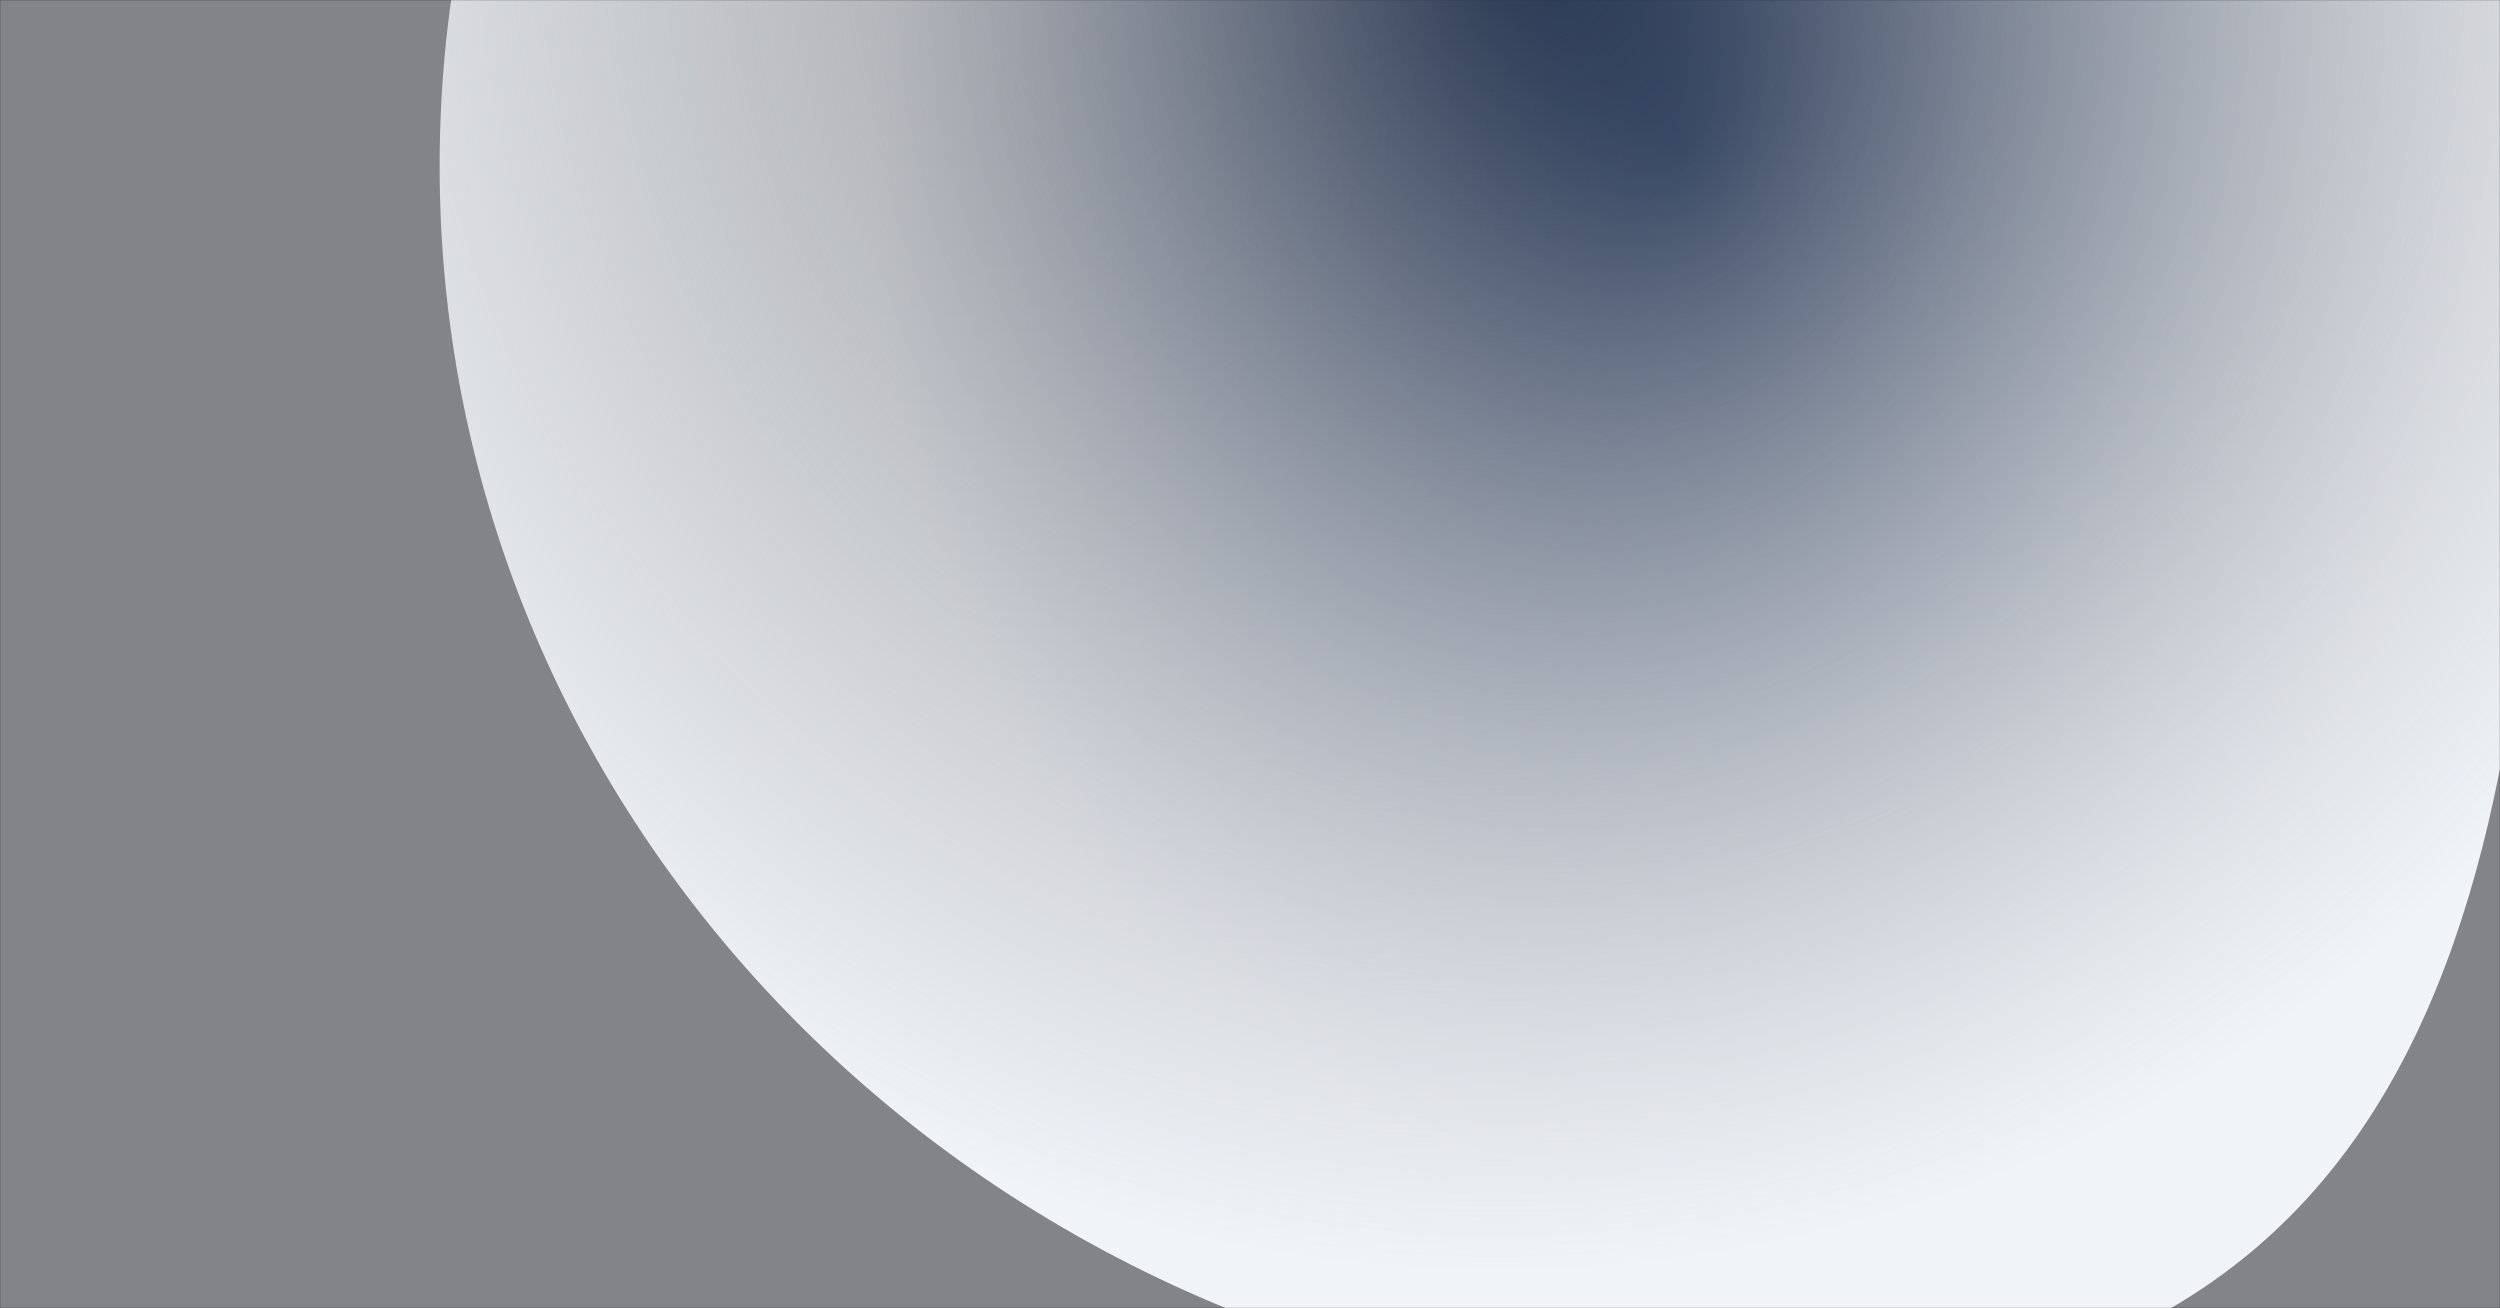 <?xml version="1.0" encoding="UTF-8"?>
<svg width="1422px" height="744px" viewBox="0 0 1422 744" version="1.1" xmlns="http://www.w3.org/2000/svg" xmlns:xlink="http://www.w3.org/1999/xlink">
    <rect x="0" y="0" width="1422" height="744" fill="#333333" stroke="none"/>
    <title>NEW</title>
    <defs>
        <rect id="path-1" x="0" y="0" width="1422" height="744"></rect>
        <rect id="path-3" x="0" y="0" width="1888" height="1210"></rect>
        <linearGradient x1="53.757%" y1="-113.968%" x2="47.361%" y2="124.902%" id="linearGradient-5">
            <stop stop-color="#FFFFFF" offset="0%"></stop>
            <stop stop-color="#EAEAEA" offset="18%"></stop>
            <stop stop-color="#B3B3B3" offset="57%"></stop>
            <stop stop-color="#6E6E6E" offset="100%"></stop>
        </linearGradient>
        <linearGradient x1="-81.186%" y1="179.588%" x2="375.218%" y2="179.588%" id="linearGradient-6">
            <stop stop-color="#FFFFFF" offset="0%"></stop>
            <stop stop-color="#EAEAEA" offset="18%"></stop>
            <stop stop-color="#B3B3B3" offset="57%"></stop>
            <stop stop-color="#6E6E6E" offset="100%"></stop>
        </linearGradient>
        <linearGradient x1="-81.279%" y1="179.363%" x2="371.518%" y2="179.363%" id="linearGradient-7">
            <stop stop-color="#FFFFFF" offset="0%"></stop>
            <stop stop-color="#EAEAEA" offset="18%"></stop>
            <stop stop-color="#B3B3B3" offset="57%"></stop>
            <stop stop-color="#6E6E6E" offset="100%"></stop>
        </linearGradient>
        <linearGradient x1="107.205%" y1="90.915%" x2="295.742%" y2="90.915%" id="linearGradient-8">
            <stop stop-color="#FFFFFF" offset="0%"></stop>
            <stop stop-color="#EAEAEA" offset="18%"></stop>
            <stop stop-color="#B3B3B3" offset="57%"></stop>
            <stop stop-color="#6E6E6E" offset="100%"></stop>
        </linearGradient>
        <linearGradient x1="107.105%" y1="82.6%" x2="293.421%" y2="82.6%" id="linearGradient-9">
            <stop stop-color="#FFFFFF" offset="0%"></stop>
            <stop stop-color="#EAEAEA" offset="18%"></stop>
            <stop stop-color="#B3B3B3" offset="57%"></stop>
            <stop stop-color="#6E6E6E" offset="100%"></stop>
        </linearGradient>
        <linearGradient x1="107.44%" y1="83.629%" x2="294.876%" y2="83.629%" id="linearGradient-10">
            <stop stop-color="#FFFFFF" offset="0%"></stop>
            <stop stop-color="#EAEAEA" offset="18%"></stop>
            <stop stop-color="#B3B3B3" offset="57%"></stop>
            <stop stop-color="#6E6E6E" offset="100%"></stop>
        </linearGradient>
        <linearGradient x1="421.544%" y1="-94.514%" x2="779.955%" y2="-94.514%" id="linearGradient-11">
            <stop stop-color="#FFFFFF" offset="0%"></stop>
            <stop stop-color="#EAEAEA" offset="18%"></stop>
            <stop stop-color="#B3B3B3" offset="57%"></stop>
            <stop stop-color="#6E6E6E" offset="100%"></stop>
        </linearGradient>
        <linearGradient x1="417.681%" y1="-92.089%" x2="771.842%" y2="-92.089%" id="linearGradient-12">
            <stop stop-color="#FFFFFF" offset="0%"></stop>
            <stop stop-color="#EAEAEA" offset="18%"></stop>
            <stop stop-color="#B3B3B3" offset="57%"></stop>
            <stop stop-color="#6E6E6E" offset="100%"></stop>
        </linearGradient>
        <linearGradient x1="419.596%" y1="-93.294%" x2="775.867%" y2="-93.294%" id="linearGradient-13">
            <stop stop-color="#FFFFFF" offset="0%"></stop>
            <stop stop-color="#EAEAEA" offset="18%"></stop>
            <stop stop-color="#B3B3B3" offset="57%"></stop>
            <stop stop-color="#6E6E6E" offset="100%"></stop>
        </linearGradient>
        <linearGradient x1="1407.486%" y1="-2339.167%" x2="2226.159%" y2="-2339.167%" id="linearGradient-14">
            <stop stop-color="#FFFFFF" offset="0%"></stop>
            <stop stop-color="#EAEAEA" offset="18%"></stop>
            <stop stop-color="#B3B3B3" offset="57%"></stop>
            <stop stop-color="#6E6E6E" offset="100%"></stop>
        </linearGradient>
        <linearGradient x1="89.168%" y1="124.158%" x2="444.468%" y2="124.158%" id="linearGradient-15">
            <stop stop-color="#FFFFFF" offset="0%"></stop>
            <stop stop-color="#EAEAEA" offset="18%"></stop>
            <stop stop-color="#B3B3B3" offset="57%"></stop>
            <stop stop-color="#6E6E6E" offset="100%"></stop>
        </linearGradient>
        <linearGradient x1="89.247%" y1="123.851%" x2="440.305%" y2="123.851%" id="linearGradient-16">
            <stop stop-color="#FFFFFF" offset="0%"></stop>
            <stop stop-color="#EAEAEA" offset="18%"></stop>
            <stop stop-color="#B3B3B3" offset="57%"></stop>
            <stop stop-color="#6E6E6E" offset="100%"></stop>
        </linearGradient>
        <linearGradient x1="89.208%" y1="124.005%" x2="442.378%" y2="124.005%" id="linearGradient-17">
            <stop stop-color="#FFFFFF" offset="0%"></stop>
            <stop stop-color="#EAEAEA" offset="18%"></stop>
            <stop stop-color="#B3B3B3" offset="57%"></stop>
            <stop stop-color="#6E6E6E" offset="100%"></stop>
        </linearGradient>
        <linearGradient x1="188.678%" y1="29.179%" x2="377.217%" y2="29.179%" id="linearGradient-18">
            <stop stop-color="#FFFFFF" offset="0%"></stop>
            <stop stop-color="#EAEAEA" offset="18%"></stop>
            <stop stop-color="#B3B3B3" offset="57%"></stop>
            <stop stop-color="#6E6E6E" offset="100%"></stop>
        </linearGradient>
        <linearGradient x1="295.085%" y1="-172.755%" x2="709.985%" y2="-172.755%" id="linearGradient-19">
            <stop stop-color="#FFFFFF" offset="0%"></stop>
            <stop stop-color="#EAEAEA" offset="18%"></stop>
            <stop stop-color="#B3B3B3" offset="57%"></stop>
            <stop stop-color="#6E6E6E" offset="100%"></stop>
        </linearGradient>
        <linearGradient x1="423.608%" y1="61.231%" x2="844.224%" y2="61.231%" id="linearGradient-20">
            <stop stop-color="#FFFFFF" offset="0%"></stop>
            <stop stop-color="#EAEAEA" offset="18%"></stop>
            <stop stop-color="#B3B3B3" offset="57%"></stop>
            <stop stop-color="#6E6E6E" offset="100%"></stop>
        </linearGradient>
        <linearGradient x1="294.278%" y1="-168.82%" x2="706.1%" y2="-168.82%" id="linearGradient-21">
            <stop stop-color="#FFFFFF" offset="0%"></stop>
            <stop stop-color="#EAEAEA" offset="18%"></stop>
            <stop stop-color="#B3B3B3" offset="57%"></stop>
            <stop stop-color="#6E6E6E" offset="100%"></stop>
        </linearGradient>
        <linearGradient x1="420.418%" y1="59.862%" x2="838.554%" y2="59.862%" id="linearGradient-22">
            <stop stop-color="#FFFFFF" offset="0%"></stop>
            <stop stop-color="#EAEAEA" offset="18%"></stop>
            <stop stop-color="#B3B3B3" offset="57%"></stop>
            <stop stop-color="#6E6E6E" offset="100%"></stop>
        </linearGradient>
        <linearGradient x1="-141.052%" y1="370.579%" x2="226.32%" y2="370.579%" id="linearGradient-23">
            <stop stop-color="#FFFFFF" offset="0%"></stop>
            <stop stop-color="#EAEAEA" offset="18%"></stop>
            <stop stop-color="#B3B3B3" offset="57%"></stop>
            <stop stop-color="#6E6E6E" offset="100%"></stop>
        </linearGradient>
        <linearGradient x1="-5104.337%" y1="430.295%" x2="8304.458%" y2="430.295%" id="linearGradient-24">
            <stop stop-color="#FFFFFF" offset="0%"></stop>
            <stop stop-color="#EAEAEA" offset="18%"></stop>
            <stop stop-color="#B3B3B3" offset="57%"></stop>
            <stop stop-color="#6E6E6E" offset="100%"></stop>
        </linearGradient>
        <linearGradient x1="-5144.74%" y1="431.285%" x2="8312.696%" y2="431.285%" id="linearGradient-25">
            <stop stop-color="#FFFFFF" offset="0%"></stop>
            <stop stop-color="#EAEAEA" offset="18%"></stop>
            <stop stop-color="#B3B3B3" offset="57%"></stop>
            <stop stop-color="#6E6E6E" offset="100%"></stop>
        </linearGradient>
        <linearGradient x1="68.967%" y1="180.119%" x2="257.506%" y2="180.119%" id="linearGradient-26">
            <stop stop-color="#FFFFFF" offset="0%"></stop>
            <stop stop-color="#EAEAEA" offset="18%"></stop>
            <stop stop-color="#B3B3B3" offset="57%"></stop>
            <stop stop-color="#6E6E6E" offset="100%"></stop>
        </linearGradient>
        <linearGradient x1="69.326%" y1="249.459%" x2="255.644%" y2="249.459%" id="linearGradient-27">
            <stop stop-color="#FFFFFF" offset="0%"></stop>
            <stop stop-color="#EAEAEA" offset="18%"></stop>
            <stop stop-color="#B3B3B3" offset="57%"></stop>
            <stop stop-color="#6E6E6E" offset="100%"></stop>
        </linearGradient>
        <linearGradient x1="69.433%" y1="251.492%" x2="256.87%" y2="251.492%" id="linearGradient-28">
            <stop stop-color="#FFFFFF" offset="0%"></stop>
            <stop stop-color="#EAEAEA" offset="18%"></stop>
            <stop stop-color="#B3B3B3" offset="57%"></stop>
            <stop stop-color="#6E6E6E" offset="100%"></stop>
        </linearGradient>
        <linearGradient x1="322.222%" y1="5.003%" x2="677.517%" y2="5.003%" id="linearGradient-29">
            <stop stop-color="#FFFFFF" offset="0%"></stop>
            <stop stop-color="#EAEAEA" offset="18%"></stop>
            <stop stop-color="#B3B3B3" offset="57%"></stop>
            <stop stop-color="#6E6E6E" offset="100%"></stop>
        </linearGradient>
        <linearGradient x1="319.523%" y1="6.114%" x2="670.584%" y2="6.114%" id="linearGradient-30">
            <stop stop-color="#FFFFFF" offset="0%"></stop>
            <stop stop-color="#EAEAEA" offset="18%"></stop>
            <stop stop-color="#B3B3B3" offset="57%"></stop>
            <stop stop-color="#6E6E6E" offset="100%"></stop>
        </linearGradient>
        <linearGradient x1="320.865%" y1="5.563%" x2="674.03%" y2="5.563%" id="linearGradient-31">
            <stop stop-color="#FFFFFF" offset="0%"></stop>
            <stop stop-color="#EAEAEA" offset="18%"></stop>
            <stop stop-color="#B3B3B3" offset="57%"></stop>
            <stop stop-color="#6E6E6E" offset="100%"></stop>
        </linearGradient>
        <linearGradient x1="312.351%" y1="-148.373%" x2="500.885%" y2="-148.373%" id="linearGradient-32">
            <stop stop-color="#FFFFFF" offset="0%"></stop>
            <stop stop-color="#EAEAEA" offset="18%"></stop>
            <stop stop-color="#B3B3B3" offset="57%"></stop>
            <stop stop-color="#6E6E6E" offset="100%"></stop>
        </linearGradient>
        <linearGradient x1="309.804%" y1="-365.038%" x2="496.12%" y2="-365.038%" id="linearGradient-33">
            <stop stop-color="#FFFFFF" offset="0%"></stop>
            <stop stop-color="#EAEAEA" offset="18%"></stop>
            <stop stop-color="#B3B3B3" offset="57%"></stop>
            <stop stop-color="#6E6E6E" offset="100%"></stop>
        </linearGradient>
        <linearGradient x1="311.361%" y1="-366.667%" x2="498.802%" y2="-366.667%" id="linearGradient-34">
            <stop stop-color="#FFFFFF" offset="0%"></stop>
            <stop stop-color="#EAEAEA" offset="18%"></stop>
            <stop stop-color="#B3B3B3" offset="57%"></stop>
            <stop stop-color="#6E6E6E" offset="100%"></stop>
        </linearGradient>
        <linearGradient x1="42.508%" y1="163.236%" x2="397.809%" y2="163.236%" id="linearGradient-35">
            <stop stop-color="#FFFFFF" offset="0%"></stop>
            <stop stop-color="#EAEAEA" offset="18%"></stop>
            <stop stop-color="#B3B3B3" offset="57%"></stop>
            <stop stop-color="#6E6E6E" offset="100%"></stop>
        </linearGradient>
        <linearGradient x1="43.143%" y1="162.465%" x2="394.205%" y2="162.465%" id="linearGradient-36">
            <stop stop-color="#FFFFFF" offset="0%"></stop>
            <stop stop-color="#EAEAEA" offset="18%"></stop>
            <stop stop-color="#B3B3B3" offset="57%"></stop>
            <stop stop-color="#6E6E6E" offset="100%"></stop>
        </linearGradient>
        <linearGradient x1="42.828%" y1="162.848%" x2="395.997%" y2="162.848%" id="linearGradient-37">
            <stop stop-color="#FFFFFF" offset="0%"></stop>
            <stop stop-color="#EAEAEA" offset="18%"></stop>
            <stop stop-color="#B3B3B3" offset="57%"></stop>
            <stop stop-color="#6E6E6E" offset="100%"></stop>
        </linearGradient>
        <linearGradient x1="163.915%" y1="85.53%" x2="352.453%" y2="85.53%" id="linearGradient-38">
            <stop stop-color="#FFFFFF" offset="0%"></stop>
            <stop stop-color="#EAEAEA" offset="18%"></stop>
            <stop stop-color="#B3B3B3" offset="57%"></stop>
            <stop stop-color="#6E6E6E" offset="100%"></stop>
        </linearGradient>
        <linearGradient x1="163.139%" y1="72.531%" x2="349.453%" y2="72.531%" id="linearGradient-39">
            <stop stop-color="#FFFFFF" offset="0%"></stop>
            <stop stop-color="#EAEAEA" offset="18%"></stop>
            <stop stop-color="#B3B3B3" offset="57%"></stop>
            <stop stop-color="#6E6E6E" offset="100%"></stop>
        </linearGradient>
        <linearGradient x1="163.81%" y1="73.495%" x2="351.248%" y2="73.495%" id="linearGradient-40">
            <stop stop-color="#FFFFFF" offset="0%"></stop>
            <stop stop-color="#EAEAEA" offset="18%"></stop>
            <stop stop-color="#B3B3B3" offset="57%"></stop>
            <stop stop-color="#6E6E6E" offset="100%"></stop>
        </linearGradient>
        <linearGradient x1="-117.806%" y1="205.424%" x2="241.703%" y2="205.424%" id="linearGradient-41">
            <stop stop-color="#FFFFFF" offset="0%"></stop>
            <stop stop-color="#EAEAEA" offset="18%"></stop>
            <stop stop-color="#B3B3B3" offset="57%"></stop>
            <stop stop-color="#6E6E6E" offset="100%"></stop>
        </linearGradient>
        <linearGradient x1="-262.746%" y1="226.321%" x2="547.152%" y2="226.321%" id="linearGradient-42">
            <stop stop-color="#FFFFFF" offset="0%"></stop>
            <stop stop-color="#EAEAEA" offset="18%"></stop>
            <stop stop-color="#B3B3B3" offset="57%"></stop>
            <stop stop-color="#6E6E6E" offset="100%"></stop>
        </linearGradient>
        <linearGradient x1="-260.382%" y1="226.173%" x2="538.224%" y2="226.173%" id="linearGradient-43">
            <stop stop-color="#FFFFFF" offset="0%"></stop>
            <stop stop-color="#EAEAEA" offset="18%"></stop>
            <stop stop-color="#B3B3B3" offset="57%"></stop>
            <stop stop-color="#6E6E6E" offset="100%"></stop>
        </linearGradient>
        <linearGradient x1="79.574%" y1="118.442%" x2="268.111%" y2="118.442%" id="linearGradient-44">
            <stop stop-color="#FFFFFF" offset="0%"></stop>
            <stop stop-color="#EAEAEA" offset="18%"></stop>
            <stop stop-color="#B3B3B3" offset="57%"></stop>
            <stop stop-color="#6E6E6E" offset="100%"></stop>
        </linearGradient>
        <linearGradient x1="79.805%" y1="134.097%" x2="266.124%" y2="134.097%" id="linearGradient-45">
            <stop stop-color="#FFFFFF" offset="0%"></stop>
            <stop stop-color="#EAEAEA" offset="18%"></stop>
            <stop stop-color="#B3B3B3" offset="57%"></stop>
            <stop stop-color="#6E6E6E" offset="100%"></stop>
        </linearGradient>
        <linearGradient x1="79.975%" y1="135.438%" x2="267.413%" y2="135.438%" id="linearGradient-46">
            <stop stop-color="#FFFFFF" offset="0%"></stop>
            <stop stop-color="#EAEAEA" offset="18%"></stop>
            <stop stop-color="#B3B3B3" offset="57%"></stop>
            <stop stop-color="#6E6E6E" offset="100%"></stop>
        </linearGradient>
        <linearGradient x1="55.449%" y1="136.217%" x2="410.745%" y2="136.217%" id="linearGradient-47">
            <stop stop-color="#FFFFFF" offset="0%"></stop>
            <stop stop-color="#EAEAEA" offset="18%"></stop>
            <stop stop-color="#B3B3B3" offset="57%"></stop>
            <stop stop-color="#6E6E6E" offset="100%"></stop>
        </linearGradient>
        <linearGradient x1="55.93%" y1="135.768%" x2="406.995%" y2="135.768%" id="linearGradient-48">
            <stop stop-color="#FFFFFF" offset="0%"></stop>
            <stop stop-color="#EAEAEA" offset="18%"></stop>
            <stop stop-color="#B3B3B3" offset="57%"></stop>
            <stop stop-color="#6E6E6E" offset="100%"></stop>
        </linearGradient>
        <linearGradient x1="55.691%" y1="135.993%" x2="408.859%" y2="135.993%" id="linearGradient-49">
            <stop stop-color="#FFFFFF" offset="0%"></stop>
            <stop stop-color="#EAEAEA" offset="18%"></stop>
            <stop stop-color="#B3B3B3" offset="57%"></stop>
            <stop stop-color="#6E6E6E" offset="100%"></stop>
        </linearGradient>
        <linearGradient x1="170.784%" y1="45.591%" x2="359.322%" y2="45.591%" id="linearGradient-50">
            <stop stop-color="#FFFFFF" offset="0%"></stop>
            <stop stop-color="#EAEAEA" offset="18%"></stop>
            <stop stop-color="#B3B3B3" offset="57%"></stop>
            <stop stop-color="#6E6E6E" offset="100%"></stop>
        </linearGradient>
        <linearGradient x1="169.925%" y1="-2.179%" x2="356.241%" y2="-2.179%" id="linearGradient-51">
            <stop stop-color="#FFFFFF" offset="0%"></stop>
            <stop stop-color="#EAEAEA" offset="18%"></stop>
            <stop stop-color="#B3B3B3" offset="57%"></stop>
            <stop stop-color="#6E6E6E" offset="100%"></stop>
        </linearGradient>
        <linearGradient x1="170.639%" y1="-1.667%" x2="358.077%" y2="-1.667%" id="linearGradient-52">
            <stop stop-color="#FFFFFF" offset="0%"></stop>
            <stop stop-color="#EAEAEA" offset="18%"></stop>
            <stop stop-color="#B3B3B3" offset="57%"></stop>
            <stop stop-color="#6E6E6E" offset="100%"></stop>
        </linearGradient>
        <radialGradient cx="70.307%" cy="22.261%" fx="70.307%" fy="22.261%" r="40.031%" gradientTransform="translate(0.703,0.223),scale(0.549,1),rotate(-180),scale(1,0.984),translate(-0.703,-0.223)" id="radialGradient-53">
            <stop stop-color="#416FA7" offset="0%"></stop>
            <stop stop-color="#7E838C" offset="100%"></stop>
        </radialGradient>
        <radialGradient cx="60.646%" cy="7.831%" fx="60.646%" fy="7.831%" r="36.952%" gradientTransform="translate(0.606,0.078),scale(0.483,1),rotate(180),scale(1,1.323),translate(-0.606,-0.078)" id="radialGradient-54">
            <stop stop-color="#071A3C" offset="0%"></stop>
            <stop stop-color="#828489" offset="100%"></stop>
        </radialGradient>
        <rect id="path-55" x="0" y="0" width="1888" height="1210"></rect>
        <radialGradient cx="50%" cy="39.978%" fx="50%" fy="39.978%" r="64.525%" gradientTransform="translate(0.5,0.4),scale(1,0.847),rotate(93.201),translate(-0.5,-0.4)" id="radialGradient-57">
            <stop stop-color="#F1F4F9" stop-opacity="0" offset="0%"></stop>
            <stop stop-color="#F0F3F8" offset="100%"></stop>
        </radialGradient>
    </defs>
    <g id="Page-1" stroke="none" stroke-width="1" fill="none" fill-rule="evenodd">
        <g id="NEW">
            <mask id="mask-2" fill="white">
                <use xlink:href="#path-1"></use>
            </mask>
            <g id="Rectangle"></g>
            <rect id="Rectangle" stroke="#979797" mask="url(#mask-2)" x="-7" y="-10" width="1887" height="1210"></rect>
            <g id="Group-10-Clipped" mask="url(#mask-2)">
                <g transform="translate(-7, -10)">
                    <mask id="mask-4" fill="white">
                        <use xlink:href="#path-3"></use>
                    </mask>
                    <g id="path-1" stroke="none" fill="none"></g>
                    <g id="Group-10" stroke="none" stroke-width="1" fill="none" fill-rule="evenodd" mask="url(#mask-4)">
                        <g transform="translate(-990.958, -20.109)" id="Group">
                            <g transform="translate(1755.356, 628.188) scale(-1, 1) translate(-1755.356, -628.188) ">
                                <rect id="Rectangle" fill="#F1F3F7" fill-rule="nonzero" x="0" y="14.916" width="3510.712" height="1241.46"></rect>
                                <g id="Group-9" transform="translate(1661.503, 374.363) rotate(-2) translate(-1661.503, -374.363) translate(1227.836, 14.916)" fill-rule="nonzero">
                                    <g id="Group" opacity="0.5" transform="translate(-0, -0)">
                                        <g opacity="0.36" transform="translate(296.111, 0)">
                                            <polygon id="Path" fill="#A7A9AC" style="mix-blend-mode: multiply;" points="170.636 3.53019404e-12 164.271 165.204 163.52 165.601 2.067 250.683 1.922 255.881 5.04 257.798 170.908 170.387 324.305 266.989 328.352 264.801 333.503 76.38 209.157 3.53019404e-12"></polygon>
                                            <polygon id="Path" fill="#58595B" style="mix-blend-mode: multiply;" points="131.681 -1.72517029e-13 7.073 67.46 2.159 247.295 161.385 163.384 167.683 -1.72517029e-13"></polygon>
                                            <polygon id="Path" fill="url(#linearGradient-5)" opacity="0.4" style="mix-blend-mode: overlay;" points="131.681 -1.72517029e-13 7.073 67.46 2.159 247.295 161.385 163.384 167.683 -1.72517029e-13"></polygon>
                                            <polygon id="Path" fill="url(#linearGradient-6)" opacity="0.4" style="mix-blend-mode: overlay;" points="127.701 -8.223289e-13 5.688 66.051 5.209 66.313 0.237 248.311 1.196 247.803 6.138 66.884 129.691 -8.223289e-13"></polygon>
                                            <polygon id="Path" fill="url(#linearGradient-7)" opacity="0.4" style="mix-blend-mode: overlay;" points="129.691 8.38563789e-13 6.138 66.884 1.196 247.803 2.159 247.295 7.073 67.46 131.681 8.38563789e-13"></polygon>
                                            <polygon id="Path" fill="#BCBEC0" style="mix-blend-mode: multiply;" points="321.323 268.605 170.777 173.795 7.963 259.593 162.566 354.554"></polygon>
                                            <polygon id="Path" fill="url(#linearGradient-8)" opacity="0.4" style="mix-blend-mode: overlay;" points="323.1 268.615 172.554 173.804 9.74 259.603 164.338 354.564"></polygon>
                                            <polygon id="Path" fill="url(#linearGradient-9)" opacity="0.4" style="mix-blend-mode: overlay;" points="6.99 260.106 6.017 260.619 162.504 356.742 323.168 269.762 322.248 269.186 162.533 355.648"></polygon>
                                            <polygon id="Path" fill="url(#linearGradient-10)" opacity="0.4" style="mix-blend-mode: overlay;" points="162.566 354.554 7.963 259.593 6.99 260.106 162.533 355.648 322.248 269.186 321.323 268.605"></polygon>
                                            <path d="M209.157,-7.55380481e-13 L333.503,76.38 L328.352,264.801 L324.305,266.994 L170.908,170.368 L5.04,257.798 L1.922,255.862 L2.067,250.664 L163.52,165.601 L164.271,165.209 L170.636,-7.55380481e-13 L167.683,-7.55380481e-13 L161.39,163.384 L2.169,247.295 L7.082,67.46 L131.681,-7.55380481e-13 L127.701,-7.55380481e-13 L5.708,66.051 L5.223,66.313 L0.232,248.292 L0.189,249.986 L0.14,251.68 L1.43176628e-12,256.907 L3.093,258.804 L4.546,259.705 L5.998,260.6 L162.484,356.723 L323.148,269.743 L324.639,268.939 L326.125,268.131 L329.717,266.195 L330.202,265.939 L335.41,75.325 L212.782,-7.55380481e-13 L209.157,-7.55380481e-13 Z M162.562,354.554 L7.978,259.593 L170.787,173.795 L321.342,268.605 L162.562,354.554 Z" id="Shape" fill="#FFFFFF"></path>
                                        </g>
                                        <g id="Path" opacity="0.14" transform="translate(316.143, 555.429)">
                                            <polygon fill="#A7A9AC" style="mix-blend-mode: multiply;" points="92.13 163.466 126.293 145.461 154.889 163.466 245.251 163.466 247.662 75.286 127.755 1.636 126.714 2.197 121.345 141.589 120.779 141.885 79.833 163.466"></polygon>
                                            <polygon fill="#58595B" style="mix-blend-mode: multiply;" points="75.104 163.466 119.191 140.229 124.463 3.417 4.004 68.631 1.414 163.466"></polygon>
                                            <polygon fill="url(#linearGradient-11)" opacity="0.4" style="mix-blend-mode: overlay;" points="75.104 163.466 119.191 140.229 124.463 3.417 4.004 68.631 1.414 163.466"></polygon>
                                            <polygon fill="url(#linearGradient-12)" opacity="0.4" style="mix-blend-mode: overlay;" points="0.702 163.466 3.306 68.2 124.492 2.594 124.526 1.771 2.972 67.581 2.614 67.775 6.10178737e-12 163.466"></polygon>
                                            <polygon fill="url(#linearGradient-13)" opacity="0.4" style="mix-blend-mode: overlay;" points="1.414 163.466 4.004 68.631 124.463 3.417 124.492 2.594 3.306 68.2 0.702 163.466"></polygon>
                                            <polygon fill="#BCBEC0" style="mix-blend-mode: multiply;" points="150.75 163.466 126.196 148.002 96.854 163.466"></polygon>
                                            <polygon fill="url(#linearGradient-14)" opacity="0.4" style="mix-blend-mode: overlay;" points="152.066 163.466 127.522 148.007 98.195 163.466"></polygon>
                                            <polygon fill="#FFFFFF" points="1.414 163.466 4.004 68.631 124.463 3.417 119.191 140.229 75.104 163.466 79.833 163.466 120.779 141.885 121.345 141.589 126.714 2.197 127.755 1.636 247.662 75.286 245.251 163.466 246.67 163.466 249.1 74.507 127.803 -2.68196381e-13 126.777 0.552 125.649 1.166 124.526 1.771 2.972 67.581 2.614 67.775 3.33179927e-12 163.466"></polygon>
                                            <polygon fill="#FFFFFF" points="92.13 163.466 96.854 163.466 126.196 148.002 150.75 163.466 154.889 163.466 126.293 145.461"></polygon>
                                        </g>
                                        <g opacity="0.14" transform="translate(-0, 147.136)">
                                            <polygon id="Path" fill="#A7A9AC" style="mix-blend-mode: multiply;" points="500.799 450.081 507.049 446.693 514.998 155.732 266.939 3.359 264.78 4.525 253.67 292.902 252.508 293.507 3.19 424.899 2.968 432.923 7.784 435.881 263.913 300.903"></polygon>
                                            <polygon id="Path" fill="#58595B" style="mix-blend-mode: multiply;" points="260.123 7.047 10.921 141.957 3.331 419.667 249.216 290.09"></polygon>
                                            <polygon id="Path" fill="url(#linearGradient-15)" opacity="0.4" style="mix-blend-mode: overlay;" points="260.123 7.047 10.921 141.957 3.331 419.667 249.216 290.09"></polygon>
                                            <polygon id="Path" fill="url(#linearGradient-16)" opacity="0.4" style="mix-blend-mode: overlay;" points="260.186 5.348 260.254 3.649 8.782 139.789 8.041 140.186 0.358 421.235 1.844 420.451 9.479 141.071"></polygon>
                                            <polygon id="Path" fill="url(#linearGradient-17)" opacity="0.4" style="mix-blend-mode: overlay;" points="260.123 7.047 260.186 5.348 9.479 141.071 1.844 420.451 3.331 419.667 10.921 141.957"></polygon>
                                            <polygon id="Path" fill="#BCBEC0" style="mix-blend-mode: multiply;" points="276.04 571.759 496.195 452.574 263.715 306.164 12.301 438.659 228.99 571.759"></polygon>
                                            <polygon id="Path" fill="url(#linearGradient-18)" opacity="0.4" style="mix-blend-mode: overlay;" points="278.814 571.759 498.935 452.588 266.455 306.183 15.041 438.673 231.706 571.759"></polygon>
                                            <polygon id="Path" fill="url(#linearGradient-19)" opacity="0.4" style="mix-blend-mode: overlay;" points="282.188 571.759 499.037 454.365 497.614 453.464 279.109 571.759"></polygon>
                                            <polygon id="Path" fill="url(#linearGradient-20)" opacity="0.4" style="mix-blend-mode: overlay;" points="226.197 571.759 10.795 439.453 9.29 440.242 223.399 571.759"></polygon>
                                            <polygon id="Path" fill="url(#linearGradient-21)" opacity="0.4" style="mix-blend-mode: overlay;" points="279.109 571.759 497.614 453.464 496.195 452.574 276.04 571.759"></polygon>
                                            <polygon id="Path" fill="url(#linearGradient-22)" opacity="0.4" style="mix-blend-mode: overlay;" points="228.99 571.759 12.301 438.659 10.795 439.453 226.197 571.759"></polygon>
                                            <path d="M7.024,438.857 L9.285,440.242 L223.399,571.759 L228.99,571.759 L12.301,438.659 L263.715,306.164 L496.195,452.574 L276.04,571.759 L282.188,571.759 L499.037,454.36 L501.341,453.116 L503.641,451.872 L509.184,448.871 L509.929,448.47 L517.975,154.12 L267.031,5.82398677e-13 L264.915,1.142 L262.582,2.405 L260.254,3.669 L8.786,139.789 L8.046,140.186 L0.363,421.235 L0.29,423.848 L0.218,426.467 L8.06526048e-13,434.535 L4.778,437.468 L7.024,438.857 Z M10.897,141.957 L260.123,7.047 L249.216,290.09 L3.331,419.667 L10.897,141.957 Z M3.152,424.899 L252.464,293.507 L253.626,292.902 L264.761,4.525 L266.915,3.359 L514.974,155.732 L507.025,446.693 L500.775,450.081 L263.909,300.903 L7.784,435.881 L2.943,432.923 L3.152,424.899 Z" id="Shape" fill="#FFFFFF"></path>
                                        </g>
                                        <polygon id="Path" fill="#939598" points="595.388 718.895 602.64 466.266 602.267 466.257 595.015 718.895"></polygon>
                                        <circle id="Oval" fill="#939598" transform="translate(602.453, 466.26) rotate(-45) translate(-602.453, -466.26) " cx="602.453" cy="466.26" r="6.932"></circle>
                                        <path d="M599.159,581.042 C597.766,581.001 596.485,581.804 595.914,583.076 C595.343,584.348 595.595,585.838 596.553,586.852 C597.51,587.866 598.983,588.203 600.286,587.707 C601.589,587.211 602.465,585.978 602.504,584.585 C602.559,582.683 601.061,581.097 599.159,581.042 Z" id="Path" fill="#939598"></path>
                                        <ellipse id="Oval" fill="#939598" transform="translate(596.396, 677.239) rotate(-43.36) translate(-596.396, -677.239) " cx="596.396" cy="677.239" rx="2.299" ry="2.299"></ellipse>
                                        <polygon id="Rectangle" fill="#D1D3D4" transform="translate(155.78, 234.296) rotate(-88.36) translate(-155.78, -234.296) " points="-15.06 234.053 326.62 234.055 326.62 234.539 -15.06 234.537"></polygon>
                                        <circle id="Oval" fill="#D1D3D4" transform="translate(150.843, 405.085) rotate(-45) translate(-150.843, -405.085) " cx="150.843" cy="405.085" r="6.932"></circle>
                                        <ellipse id="Oval" fill="#D1D3D4" transform="translate(160.647, 63.566) rotate(-11.71) translate(-160.647, -63.566) " cx="160.647" cy="63.566" rx="6.932" ry="6.931"></ellipse>
                                        <path d="M157.353,178.325 C155.959,178.284 154.678,179.087 154.108,180.359 C153.537,181.631 153.789,183.121 154.746,184.135 C155.703,185.149 157.177,185.486 158.48,184.99 C159.783,184.493 160.658,183.261 160.698,181.868 C160.725,180.954 160.388,180.067 159.76,179.403 C159.133,178.738 158.267,178.35 157.353,178.325 Z" id="Path" fill="#D1D3D4"></path>
                                        <path d="M154.651,272.298 C153.383,272.264 152.326,273.264 152.291,274.532 C152.256,275.801 153.255,276.858 154.523,276.895 C155.792,276.931 156.85,275.933 156.888,274.665 C156.907,274.054 156.682,273.461 156.262,273.016 C155.843,272.572 155.263,272.314 154.651,272.298 Z" id="Path" fill="#D1D3D4"></path>
                                        <polygon id="Path" fill="#D1D3D4" points="470.122 718.895 479.765 383.154 479.392 383.139 469.749 718.895"></polygon>
                                        <path d="M473.564,718.895 C471.262,717.374 468.275,717.374 465.973,718.895 L473.564,718.895 Z" id="Path" fill="#D1D3D4"></path>
                                        <ellipse id="Oval" fill="#D1D3D4" transform="translate(479.578, 383.151) rotate(-76.97) translate(-479.578, -383.151) " cx="479.578" cy="383.151" rx="6.931" ry="6.932"></ellipse>
                                        <path d="M476.284,497.925 C474.382,497.869 472.795,499.366 472.739,501.268 C472.683,503.17 474.18,504.757 476.082,504.814 C477.984,504.87 479.573,503.374 479.629,501.472 C479.684,499.57 478.187,497.983 476.284,497.925 Z" id="Path" fill="#D1D3D4"></path>
                                        <ellipse id="Oval" fill="#D1D3D4" cx="473.52" cy="594.202" rx="2.299" ry="2.299"></ellipse>
                                        <polygon id="Rectangle" fill="#BCBEC0" transform="translate(316.783, 409.967) rotate(-88.36) translate(-316.783, -409.967) " points="145.943 409.724 487.623 409.726 487.623 410.21 145.943 410.208"></polygon>
                                        <ellipse id="Oval" fill="#BCBEC0" transform="translate(311.864, 580.779) rotate(-83.79) translate(-311.864, -580.779) " cx="311.864" cy="580.779" rx="6.931" ry="6.932"></ellipse>
                                        <ellipse id="Oval" fill="#BCBEC0" transform="translate(321.449, 240.946) rotate(-74.291) translate(-321.449, -240.946) " cx="321.449" cy="240.946" rx="6.912" ry="6.913"></ellipse>
                                        <ellipse id="Oval" fill="#BCBEC0" transform="translate(318.266, 357.443) rotate(-81.9) translate(-318.266, -357.443) " cx="318.266" cy="357.443" rx="3.446" ry="3.447"></ellipse>
                                        <ellipse id="Oval" fill="#BCBEC0" cx="315.601" cy="450.28" rx="2.299" ry="2.299"></ellipse>
                                        <polygon id="Rectangle" fill="#939598" transform="translate(708.552, 450.114) rotate(-88.36) translate(-708.552, -450.114) " points="537.712 449.871 879.392 449.873 879.392 450.357 537.712 450.355"></polygon>
                                        <ellipse id="Oval" fill="#939598" transform="translate(703.613, 620.878) rotate(-79.52) translate(-703.613, -620.878) " cx="703.613" cy="620.878" rx="6.931" ry="6.932"></ellipse>
                                        <ellipse id="Oval" fill="#939598" transform="translate(713.435, 279.324) rotate(-43.36) translate(-713.435, -279.324) " cx="713.435" cy="279.324" rx="6.932" ry="6.932"></ellipse>
                                        <path d="M710.164,394.16 C708.261,394.107 706.676,395.606 706.623,397.508 C706.57,399.41 708.069,400.996 709.971,401.049 C711.874,401.103 713.46,399.605 713.514,397.703 C713.54,396.789 713.202,395.902 712.573,395.237 C711.945,394.573 711.078,394.185 710.164,394.16 L710.164,394.16 Z" id="Path" fill="#939598"></path>
                                        <ellipse id="Oval" fill="#939598" cx="707.4" cy="490.432" rx="2.299" ry="2.299"></ellipse>
                                        <polygon id="Rectangle" fill="#BCBEC0" transform="translate(707.999, 520.479) rotate(-28.16) translate(-707.999, -520.479) " points="537.131 520.222 878.867 520.252 878.867 520.736 537.131 520.706"></polygon>
                                        <ellipse id="Oval" fill="#BCBEC0" transform="translate(557.385, 601.032) rotate(-86.59) translate(-557.385, -601.032) " cx="557.385" cy="601.032" rx="6.931" ry="6.932"></ellipse>
                                        <ellipse id="Oval" fill="#BCBEC0" transform="translate(858.693, 439.77) rotate(-73.16) translate(-858.693, -439.77) " cx="858.693" cy="439.77" rx="6.931" ry="6.932"></ellipse>
                                        <path d="M757.374,493.907 C756.475,492.23 754.387,491.598 752.709,492.496 C751.031,493.394 750.398,495.482 751.296,497.16 C752.193,498.838 754.282,499.47 755.96,498.573 C756.767,498.142 757.369,497.408 757.634,496.533 C757.899,495.658 757.805,494.714 757.374,493.907 Z" id="Path" fill="#BCBEC0"></path>
                                        <path d="M674.471,538.281 C674.032,537.461 673.141,536.987 672.216,537.079 C671.29,537.172 670.512,537.813 670.243,538.703 C669.974,539.593 670.269,540.558 670.989,541.146 C671.709,541.735 672.712,541.832 673.532,541.393 C674.651,540.792 675.071,539.399 674.471,538.281 Z" id="Path" fill="#BCBEC0"></path>
                                        <polygon id="Path" fill="#BCBEC0" points="395.25 718.895 404.966 380.564 404.594 380.555 394.878 718.895"></polygon>
                                        <path d="M401.113,718.895 C399.923,716.605 397.556,715.168 394.974,715.168 C392.393,715.168 390.026,716.605 388.836,718.895 L401.113,718.895 Z" id="Path" fill="#BCBEC0"></path>
                                        <ellipse id="Oval" fill="#BCBEC0" transform="translate(404.785, 380.567) rotate(-83.68) translate(-404.785, -380.567) " cx="404.785" cy="380.567" rx="6.931" ry="6.932"></ellipse>
                                        <path d="M401.486,495.34 C400.092,495.3 398.811,496.102 398.24,497.374 C397.67,498.646 397.922,500.137 398.879,501.15 C399.836,502.164 401.31,502.501 402.613,502.005 C403.916,501.509 404.791,500.276 404.831,498.883 C404.882,496.982 403.386,495.398 401.486,495.34 Z" id="Path" fill="#BCBEC0"></path>
                                        <ellipse id="Oval" fill="#BCBEC0" cx="398.721" cy="591.613" rx="2.299" ry="2.299"></ellipse>
                                        <polygon id="Rectangle" fill="#000000" transform="translate(595.556, 586.42) rotate(31.72) translate(-595.556, -586.42) " points="436.34 586.194 754.773 586.163 754.773 586.647 436.34 586.678"></polygon>
                                        <ellipse id="Oval" fill="#000000" transform="translate(460.2, 502.642) rotate(-85.07) translate(-460.2, -502.642) " cx="460.2" cy="502.642" rx="6.457" ry="6.458"></ellipse>
                                        <ellipse id="Oval" fill="#000000" transform="translate(731.07, 670.103) rotate(-13.28) translate(-731.07, -670.103) " cx="731.07" cy="670.103" rx="6.458" ry="6.457"></ellipse>
                                        <path d="M640.056,613.78 C639.373,614.886 638.09,615.472 636.806,615.264 C635.522,615.056 634.49,614.094 634.192,612.828 C633.894,611.563 634.388,610.242 635.444,609.483 C636.5,608.723 637.91,608.675 639.015,609.361 C639.74,609.809 640.256,610.526 640.452,611.355 C640.647,612.183 640.505,613.056 640.056,613.78 L640.056,613.78 Z" id="Path" fill="#000000"></path>
                                        <path d="M565.529,567.732 C564.906,568.739 563.584,569.05 562.577,568.428 C561.57,567.805 561.258,566.484 561.88,565.477 C562.503,564.47 563.824,564.158 564.832,564.78 C565.316,565.079 565.661,565.558 565.792,566.111 C565.923,566.665 565.828,567.248 565.529,567.732 L565.529,567.732 Z" id="Path" fill="#000000"></path>
                                        <polygon id="Rectangle" fill="#000000" transform="translate(313.148, 296.481) rotate(31.72) translate(-313.148, -296.481) " points="153.931 296.254 472.365 296.224 472.365 296.708 153.931 296.738"></polygon>
                                        <ellipse id="Oval" fill="#000000" transform="translate(177.78, 212.707) rotate(-1.45) translate(-177.78, -212.707) " cx="177.78" cy="212.707" rx="6.458" ry="6.457"></ellipse>
                                        <ellipse id="Oval" fill="#000000" transform="translate(448.647, 380.143) rotate(-13.28) translate(-448.647, -380.143) " cx="448.647" cy="380.143" rx="6.458" ry="6.457"></ellipse>
                                        <path d="M357.626,323.844 C356.693,325.351 354.715,325.816 353.208,324.883 C351.701,323.951 351.235,321.974 352.168,320.467 C353.1,318.96 355.078,318.494 356.585,319.425 C357.309,319.873 357.826,320.591 358.021,321.419 C358.217,322.248 358.074,323.121 357.626,323.844 Z" id="Path" fill="#000000"></path>
                                        <path d="M283.089,277.816 C282.633,278.554 281.776,278.945 280.92,278.806 C280.063,278.666 279.375,278.024 279.176,277.179 C278.978,276.335 279.308,275.454 280.013,274.947 C280.719,274.441 281.659,274.41 282.396,274.868 C282.879,275.167 283.224,275.646 283.354,276.199 C283.484,276.752 283.388,277.333 283.089,277.816 Z" id="Path" fill="#000000"></path>
                                        <polygon id="Rectangle" fill="#000000" transform="translate(166.926, 548.956) rotate(31.72) translate(-166.926, -548.956) " points="7.71 548.729 326.142 548.699 326.142 549.183 7.71 549.213"></polygon>
                                        <ellipse id="Oval" fill="#000000" transform="translate(31.577, 465.182) rotate(-42.37) translate(-31.577, -465.182) " cx="31.577" cy="465.182" rx="6.457" ry="6.457"></ellipse>
                                        <ellipse id="Oval" fill="#000000" transform="translate(302.422, 632.63) rotate(-17.73) translate(-302.422, -632.63) " cx="302.422" cy="632.63" rx="6.458" ry="6.457"></ellipse>
                                        <path d="M211.417,576.338 C210.735,577.445 209.453,578.032 208.169,577.824 C206.885,577.617 205.852,576.657 205.552,575.392 C205.253,574.126 205.746,572.805 206.801,572.045 C207.856,571.284 209.265,571.235 210.372,571.919 C211.879,572.851 212.347,574.828 211.417,576.338 L211.417,576.338 Z" id="Path" fill="#000000"></path>
                                        <path d="M136.88,530.285 C136.257,531.292 134.936,531.603 133.928,530.981 C132.921,530.358 132.609,529.037 133.232,528.03 C133.854,527.023 135.175,526.711 136.183,527.333 C137.189,527.957 137.501,529.277 136.88,530.285 Z" id="Path" fill="#000000"></path>
                                        <polygon id="Rectangle" fill="#D1D3D4" transform="translate(342.372, 121.255) rotate(31.72) translate(-342.372, -121.255) " points="183.157 121.028 501.587 120.998 501.587 121.482 183.157 121.512"></polygon>
                                        <ellipse id="Oval" fill="#D1D3D4" transform="translate(205.525, 38.764) rotate(-74.846) translate(-205.525, -38.764) " cx="205.525" cy="38.764" rx="6.422" ry="6.423"></ellipse>
                                        <ellipse id="Oval" fill="#D1D3D4" transform="translate(477.876, 204.905) rotate(-13.28) translate(-477.876, -204.905) " cx="477.876" cy="204.905" rx="6.458" ry="6.457"></ellipse>
                                        <path d="M386.842,148.588 C386.159,149.695 384.877,150.282 383.593,150.075 C382.309,149.868 381.276,148.908 380.977,147.642 C380.677,146.377 381.17,145.056 382.225,144.295 C383.28,143.535 384.69,143.485 385.796,144.169 C387.304,145.102 387.772,147.079 386.842,148.588 L386.842,148.588 Z" id="Path" fill="#D1D3D4"></path>
                                        <path d="M312.319,102.555 C311.696,103.562 310.374,103.873 309.367,103.25 C308.36,102.628 308.048,101.307 308.671,100.3 C309.293,99.293 310.614,98.98 311.622,99.602 C312.106,99.901 312.451,100.38 312.582,100.934 C312.713,101.488 312.618,102.071 312.319,102.555 L312.319,102.555 Z" id="Path" fill="#D1D3D4"></path>
                                        <polygon id="Rectangle" fill="#000000" transform="translate(393.767, 629.3) rotate(31.945) translate(-393.767, -629.3) " points="316.254 629.065 471.28 629.051 471.28 629.535 316.253 629.549"></polygon>
                                        <path d="M333.74,588.379 C333.073,589.461 331.819,590.033 330.565,589.83 C329.31,589.627 328.302,588.688 328.009,587.452 C327.717,586.215 328.199,584.924 329.23,584.181 C330.261,583.438 331.638,583.389 332.719,584.057 C334.194,584.969 334.652,586.904 333.74,588.379 Z" id="Path" fill="#000000"></path>
                                        <path d="M465.397,669.725 C464.729,670.804 463.477,671.374 462.225,671.17 C460.973,670.966 459.967,670.028 459.676,668.794 C459.385,667.559 459.867,666.271 460.897,665.529 C461.926,664.788 463.301,664.74 464.38,665.408 C465.853,666.32 466.308,668.252 465.397,669.725 L465.397,669.725 Z" id="Path" fill="#000000"></path>
                                        <path d="M418.482,640.739 C418.146,641.275 417.519,641.556 416.894,641.449 C416.27,641.342 415.772,640.869 415.632,640.251 C415.493,639.633 415.741,638.993 416.259,638.629 C416.777,638.265 417.464,638.249 417.998,638.59 C418.72,639.053 418.936,640.01 418.482,640.739 Z" id="Path" fill="#000000"></path>
                                        <path d="M382.257,618.354 C381.949,618.839 381.307,618.985 380.819,618.68 C380.332,618.375 380.182,617.734 380.484,617.245 C380.786,616.755 381.427,616.602 381.918,616.902 C382.159,617.047 382.33,617.283 382.394,617.556 C382.458,617.829 382.408,618.117 382.257,618.354 L382.257,618.354 Z" id="Path" fill="#000000"></path>
                                        <polygon id="Rectangle" fill="#000000" transform="translate(382.006, 599.498) rotate(-88.36) translate(-382.006, -599.498) " points="304.636 599.256 459.376 599.257 459.376 599.741 304.636 599.74"></polygon>
                                        <path d="M379.754,673.728 C378.023,673.681 376.58,675.045 376.533,676.776 C376.485,678.508 377.849,679.95 379.581,679.998 C381.312,680.047 382.755,678.683 382.804,676.951 C382.828,676.12 382.519,675.312 381.947,674.708 C381.375,674.103 380.586,673.751 379.754,673.728 Z" id="Path" fill="#000000"></path>
                                        <path d="M384.198,519.071 C382.93,519.034 381.764,519.765 381.245,520.923 C380.726,522.08 380.956,523.437 381.827,524.359 C382.698,525.282 384.04,525.588 385.225,525.136 C386.411,524.684 387.208,523.562 387.243,522.294 C387.268,521.463 386.961,520.656 386.39,520.051 C385.818,519.446 385.03,519.093 384.198,519.071 Z" id="Path" fill="#000000"></path>
                                        <path d="M382.615,574.189 C381.982,574.169 381.4,574.533 381.141,575.111 C380.882,575.688 380.996,576.365 381.431,576.825 C381.866,577.285 382.536,577.437 383.127,577.211 C383.718,576.984 384.115,576.423 384.131,575.791 C384.152,574.931 383.475,574.215 382.615,574.189 L382.615,574.189 Z" id="Path" fill="#000000"></path>
                                        <path d="M381.391,616.747 C380.816,616.731 380.337,617.184 380.321,617.758 C380.306,618.332 380.758,618.811 381.333,618.827 C381.907,618.843 382.386,618.391 382.402,617.816 C382.41,617.54 382.308,617.273 382.118,617.072 C381.928,616.871 381.667,616.754 381.391,616.747 Z" id="Path" fill="#000000"></path>
                                        <polygon id="Rectangle" fill="#000000" transform="translate(479.079, 411.628) rotate(-88.36) translate(-479.079, -411.628) " points="347.893 411.385 610.265 411.387 610.265 411.871 347.893 411.869"></polygon>
                                        <path d="M475.413,537.472 C473.26,537.409 471.28,538.648 470.397,540.613 C469.515,542.578 469.904,544.881 471.382,546.447 C472.86,548.014 475.137,548.536 477.15,547.769 C479.164,547.003 480.517,545.099 480.578,542.946 C480.662,540.009 478.351,537.559 475.413,537.472 L475.413,537.472 Z" id="Path" fill="#000000"></path>
                                        <ellipse id="Oval" fill="#000000" transform="translate(482.789, 280.514) rotate(-32.64) translate(-482.789, -280.514) " cx="482.789" cy="280.514" rx="5.32" ry="5.319"></ellipse>
                                        <path d="M480.259,368.668 C479.188,368.637 478.204,369.254 477.766,370.231 C477.328,371.209 477.522,372.354 478.258,373.132 C478.993,373.911 480.126,374.169 481.127,373.787 C482.127,373.406 482.8,372.458 482.829,371.388 C482.87,369.927 481.72,368.71 480.259,368.668 Z" id="Path" fill="#000000"></path>
                                        <path d="M478.187,440.827 C477.472,440.806 476.815,441.217 476.522,441.869 C476.229,442.522 476.359,443.286 476.849,443.806 C477.34,444.326 478.096,444.498 478.764,444.244 C479.432,443.989 479.881,443.357 479.901,442.642 C479.915,442.174 479.742,441.72 479.421,441.379 C479.099,441.038 478.655,440.84 478.187,440.827 Z" id="Path" fill="#000000"></path>
                                        <polygon id="Rectangle" fill="#000000" transform="translate(367.179, 433.075) rotate(-88.36) translate(-367.179, -433.075) " points="168.405 432.832 565.953 432.834 565.953 433.318 168.405 433.316"></polygon>
                                        <ellipse id="Oval" fill="#000000" transform="translate(361.492, 631.816) rotate(-79.05) translate(-361.492, -631.816) " cx="361.492" cy="631.816" rx="8.064" ry="8.065"></ellipse>
                                        <ellipse id="Oval" fill="#000000" transform="translate(372.909, 234.379) rotate(-8.31) translate(-372.909, -234.379) " cx="372.909" cy="234.379" rx="8.065" ry="8.063"></ellipse>
                                        <ellipse id="Oval" fill="#000000" transform="translate(368.925, 371.946) rotate(-73.97) translate(-368.925, -371.946) " cx="368.925" cy="371.946" rx="4.012" ry="4.013"></ellipse>
                                        <path d="M365.919,477.301 C364.441,477.259 363.209,478.423 363.166,479.9 C363.124,481.377 364.287,482.609 365.765,482.652 C367.242,482.695 368.475,481.533 368.518,480.055 C368.54,479.345 368.279,478.655 367.791,478.138 C367.303,477.622 366.629,477.32 365.919,477.301 L365.919,477.301 Z" id="Path" fill="#000000"></path>
                                        <polygon id="Rectangle" fill="#000000" transform="translate(64.53, 383.846) rotate(-88.36) translate(-64.53, -383.846) " points="-66.656 383.603 195.715 383.605 195.715 384.089 -66.656 384.087"></polygon>
                                        <ellipse id="Oval" fill="#000000" transform="translate(60.668, 514.966) rotate(-84.77) translate(-60.668, -514.966) " cx="60.668" cy="514.966" rx="5.319" ry="5.32"></ellipse>
                                        <path d="M68.365,247.426 C66.211,247.362 64.231,248.602 63.349,250.567 C62.467,252.533 62.856,254.836 64.335,256.402 C65.815,257.969 68.092,258.489 70.106,257.722 C72.119,256.954 73.471,255.048 73.53,252.895 C73.612,249.96 71.301,247.513 68.365,247.426 Z" id="Path" fill="#000000"></path>
                                        <path d="M65.678,340.881 C64.607,340.85 63.623,341.467 63.185,342.445 C62.747,343.422 62.941,344.567 63.677,345.346 C64.413,346.124 65.545,346.383 66.546,346.001 C67.547,345.619 68.219,344.672 68.249,343.601 C68.27,342.9 68.01,342.218 67.528,341.708 C67.046,341.198 66.38,340.9 65.678,340.881 L65.678,340.881 Z" id="Path" fill="#000000"></path>
                                        <path d="M63.606,413.046 C62.631,413.019 61.819,413.788 61.792,414.763 C61.766,415.739 62.535,416.551 63.51,416.577 C64.485,416.604 65.298,415.836 65.325,414.861 C65.339,414.392 65.166,413.936 64.843,413.596 C64.521,413.255 64.075,413.057 63.606,413.046 L63.606,413.046 Z" id="Path" fill="#000000"></path>
                                        <polygon id="Rectangle" fill="#FFFFFF" transform="translate(535.481, 414.483) rotate(-88.36) translate(-535.481, -414.483) " points="477.952 414.24 593.009 414.241 593.009 414.725 477.952 414.725"></polygon>
                                        <path d="M533.767,469.683 C532.481,469.647 531.409,470.657 531.368,471.942 C531.328,473.227 532.335,474.302 533.62,474.347 C534.905,474.391 535.984,473.388 536.032,472.103 C536.056,471.481 535.83,470.876 535.404,470.421 C534.979,469.967 534.389,469.701 533.767,469.683 Z" id="Path" fill="#FFFFFF"></path>
                                        <path d="M537.068,354.675 C535.783,354.639 534.71,355.649 534.67,356.934 C534.629,358.219 535.636,359.294 536.921,359.339 C538.206,359.383 539.285,358.38 539.334,357.095 C539.357,356.473 539.131,355.867 538.706,355.413 C538.28,354.958 537.691,354.693 537.068,354.675 L537.068,354.675 Z" id="Path" fill="#FFFFFF"></path>
                                        <path d="M535.892,395.655 C535.251,395.637 534.716,396.142 534.697,396.783 C534.679,397.424 535.183,397.959 535.824,397.978 C536.466,397.996 537.001,397.492 537.02,396.851 C537.036,396.21 536.532,395.677 535.892,395.655 L535.892,395.655 Z" id="Path" fill="#FFFFFF"></path>
                                        <path d="M535.006,427.304 C534.578,427.294 534.223,427.632 534.213,428.059 C534.202,428.487 534.54,428.842 534.967,428.853 C535.395,428.863 535.75,428.525 535.761,428.098 C535.768,427.892 535.691,427.692 535.55,427.543 C535.408,427.394 535.212,427.308 535.006,427.304 L535.006,427.304 Z" id="Path" fill="#FFFFFF"></path>
                                        <polygon id="Rectangle" fill="#FFFFFF" transform="translate(456.096, 391.281) rotate(-88.36) translate(-456.096, -391.281) " points="376.05 391.038 536.143 391.039 536.143 391.523 376.05 391.522"></polygon>
                                        <path d="M453.778,468.076 C451.985,468.026 450.491,469.439 450.441,471.231 C450.39,473.024 451.802,474.518 453.595,474.569 C455.388,474.62 456.883,473.209 456.935,471.416 C456.959,470.555 456.641,469.719 456.049,469.092 C455.457,468.466 454.64,468.1 453.778,468.076 L453.778,468.076 Z" id="Path" fill="#FFFFFF"></path>
                                        <path d="M458.373,308.047 C456.58,307.997 455.085,309.409 455.035,311.202 C454.984,312.994 456.397,314.488 458.189,314.539 C459.982,314.59 461.477,313.179 461.529,311.386 C461.555,310.524 461.237,309.688 460.644,309.061 C460.052,308.434 459.235,308.069 458.373,308.047 L458.373,308.047 Z" id="Path" fill="#FFFFFF"></path>
                                        <path d="M456.736,365.072 C456.082,365.052 455.481,365.429 455.213,366.026 C454.945,366.623 455.064,367.322 455.513,367.797 C455.962,368.273 456.654,368.431 457.265,368.198 C457.876,367.964 458.287,367.386 458.305,366.732 C458.329,365.841 457.627,365.098 456.736,365.072 Z" id="Path" fill="#FFFFFF"></path>
                                        <path d="M455.473,409.106 C455.036,409.092 454.634,409.343 454.455,409.742 C454.275,410.14 454.354,410.607 454.654,410.925 C454.954,411.243 455.416,411.349 455.824,411.193 C456.232,411.037 456.506,410.651 456.518,410.214 C456.528,409.928 456.422,409.651 456.226,409.443 C456.03,409.235 455.759,409.113 455.473,409.106 Z" id="Path" fill="#FFFFFF"></path>
                                        <polygon id="Rectangle" fill="#D1D3D4" transform="translate(557.792, 645.514) rotate(-28.16) translate(-557.792, -645.514) " points="459.1 645.264 656.484 645.281 656.484 645.765 459.1 645.748"></polygon>
                                        <path d="M474.27,690.01 C473.507,688.582 471.958,687.755 470.346,687.914 C468.735,688.073 467.378,689.187 466.908,690.736 C466.439,692.286 466.949,693.966 468.202,694.992 C469.454,696.019 471.202,696.19 472.629,695.426 C474.576,694.381 475.31,691.959 474.27,690.01 Z" id="Path" fill="#D1D3D4"></path>
                                        <ellipse id="Oval" fill="#D1D3D4" transform="translate(644.805, 598.808) rotate(-73.16) translate(-644.805, -598.808) " cx="644.805" cy="598.808" rx="4.003" ry="4.003"></ellipse>
                                        <path d="M586.277,630.052 C585.758,629.084 584.553,628.72 583.585,629.238 C582.617,629.756 582.251,630.96 582.769,631.929 C583.286,632.897 584.49,633.264 585.459,632.748 C585.926,632.499 586.274,632.075 586.428,631.57 C586.581,631.064 586.527,630.518 586.277,630.052 Z" id="Path" fill="#D1D3D4"></path>
                                        <path d="M538.395,655.684 C538.048,655.039 537.244,654.796 536.599,655.143 C535.953,655.489 535.711,656.293 536.057,656.938 C536.403,657.583 537.207,657.826 537.852,657.48 C538.163,657.314 538.394,657.031 538.496,656.695 C538.597,656.358 538.561,655.994 538.395,655.684 L538.395,655.684 Z" id="Path" fill="#D1D3D4"></path>
                                        <polygon id="Rectangle" fill="#000000" transform="translate(444.762, 637.822) rotate(-28.16) translate(-444.762, -637.822) " points="392.036 637.575 497.488 637.585 497.488 638.069 392.036 638.059"></polygon>
                                        <path d="M400.101,661.468 C399.539,660.43 398.243,660.043 397.203,660.604 C396.164,661.164 395.776,662.46 396.335,663.499 C396.894,664.539 398.189,664.93 399.23,664.372 C399.731,664.104 400.105,663.646 400.269,663.101 C400.432,662.556 400.372,661.969 400.101,661.468 Z" id="Path" fill="#000000"></path>
                                        <path d="M493.073,611.699 C492.511,610.661 491.214,610.274 490.175,610.834 C489.136,611.394 488.748,612.69 489.306,613.73 C489.865,614.769 491.161,615.16 492.202,614.603 C492.703,614.334 493.077,613.877 493.241,613.332 C493.404,612.787 493.344,612.199 493.073,611.699 Z" id="Path" fill="#000000"></path>
                                        <path d="M459.97,629.437 C459.689,628.923 459.044,628.733 458.529,629.012 C458.013,629.291 457.82,629.934 458.097,630.451 C458.374,630.968 459.016,631.164 459.534,630.889 C459.786,630.756 459.974,630.527 460.056,630.254 C460.138,629.981 460.107,629.687 459.97,629.437 Z" id="Path" fill="#000000"></path>
                                        <path d="M434.366,643.13 C434.18,642.785 433.75,642.655 433.404,642.84 C433.058,643.025 432.927,643.455 433.111,643.801 C433.295,644.147 433.724,644.28 434.071,644.098 C434.24,644.01 434.367,643.858 434.422,643.676 C434.478,643.494 434.458,643.297 434.366,643.13 L434.366,643.13 Z" id="Path" fill="#000000"></path>
                                        <polygon id="Rectangle" fill="#000000" transform="translate(539.045, 347.281) rotate(-28.16) translate(-539.045, -347.281) " points="471.415 347.033 606.676 347.045 606.676 347.529 471.415 347.517"></polygon>
                                        <path d="M481.755,377.694 C481.232,376.715 480.171,376.147 479.065,376.255 C477.96,376.363 477.029,377.126 476.707,378.189 C476.384,379.251 476.733,380.403 477.591,381.107 C478.449,381.812 479.647,381.93 480.627,381.407 C481.963,380.692 482.468,379.031 481.755,377.694 L481.755,377.694 Z" id="Path" fill="#000000"></path>
                                        <ellipse id="Oval" fill="#000000" cx="598.588" cy="315.152" rx="2.745" ry="2.744"></ellipse>
                                        <path d="M558.514,336.607 C558.255,336.12 557.727,335.836 557.177,335.889 C556.627,335.943 556.163,336.322 556.002,336.85 C555.842,337.379 556.015,337.952 556.442,338.303 C556.869,338.653 557.465,338.712 557.952,338.452 C558.614,338.095 558.864,337.272 558.514,336.607 Z" id="Path" fill="#000000"></path>
                                        <path d="M525.701,354.172 C525.528,353.847 525.176,353.658 524.81,353.694 C524.443,353.73 524.134,353.983 524.027,354.336 C523.92,354.688 524.037,355.07 524.322,355.304 C524.607,355.537 525.004,355.575 525.329,355.401 C525.771,355.164 525.937,354.614 525.701,354.172 L525.701,354.172 Z" id="Path" fill="#000000"></path>
                                        <polygon id="Rectangle" fill="#FFFFFF" transform="translate(596.187, 500.501) rotate(-28.16) translate(-596.187, -500.501) " points="473.978 500.248 718.395 500.27 718.395 500.754 473.978 500.732"></polygon>
                                        <path d="M492.773,555.666 C491.826,553.899 489.908,552.876 487.913,553.074 C485.917,553.272 484.238,554.653 483.658,556.572 C483.078,558.49 483.711,560.57 485.262,561.84 C486.813,563.11 488.977,563.321 490.744,562.374 C491.904,561.754 492.769,560.699 493.15,559.44 C493.53,558.182 493.395,556.824 492.773,555.666 Z" id="Path" fill="#FFFFFF"></path>
                                        <ellipse id="Oval" fill="#FFFFFF" transform="translate(703.88, 442.593) rotate(-38.65) translate(-703.88, -442.593) " cx="703.88" cy="442.593" rx="4.957" ry="4.957"></ellipse>
                                        <path d="M631.473,481.42 C630.828,480.223 629.335,479.774 628.137,480.418 C626.939,481.061 626.489,482.554 627.132,483.752 C627.775,484.951 629.267,485.402 630.466,484.76 C631.044,484.452 631.475,483.926 631.664,483.3 C631.853,482.673 631.785,481.996 631.473,481.42 L631.473,481.42 Z" id="Path" fill="#FFFFFF"></path>
                                        <path d="M572.18,513.161 C571.866,512.574 571.229,512.234 570.566,512.3 C569.904,512.366 569.346,512.824 569.153,513.461 C568.961,514.099 569.171,514.789 569.687,515.211 C570.202,515.633 570.921,515.702 571.507,515.387 C571.893,515.182 572.18,514.832 572.306,514.414 C572.433,513.996 572.387,513.545 572.18,513.161 Z" id="Path" fill="#FFFFFF"></path>
                                        <polygon id="Rectangle" fill="#000000" transform="translate(445.829, 513.139) rotate(-28.16) translate(-445.829, -513.139) " points="360.955 512.889 530.703 512.904 530.703 513.388 360.955 513.373"></polygon>
                                        <path d="M373.979,551.373 C373.323,550.145 371.992,549.433 370.606,549.569 C369.221,549.705 368.054,550.663 367.649,551.994 C367.245,553.326 367.683,554.771 368.759,555.654 C369.835,556.537 371.337,556.685 372.565,556.029 C374.239,555.131 374.871,553.049 373.979,551.373 L373.979,551.373 Z" id="Path" fill="#000000"></path>
                                        <path d="M523.634,471.261 C522.736,469.587 520.65,468.957 518.975,469.855 C517.3,470.753 516.67,472.838 517.567,474.513 C518.465,476.188 520.55,476.819 522.226,475.922 C523.031,475.491 523.632,474.758 523.896,473.883 C524.16,473.009 524.066,472.066 523.634,471.261 L523.634,471.261 Z" id="Path" fill="#000000"></path>
                                        <path d="M470.306,499.807 C469.979,499.196 469.316,498.842 468.626,498.91 C467.936,498.979 467.355,499.456 467.154,500.119 C466.953,500.782 467.172,501.501 467.708,501.941 C468.244,502.38 468.993,502.453 469.604,502.126 C470.438,501.679 470.752,500.641 470.306,499.807 Z" id="Path" fill="#000000"></path>
                                        <path d="M429.128,521.849 C428.833,521.293 428.144,521.079 427.587,521.372 C427.029,521.665 426.814,522.354 427.105,522.912 C427.397,523.47 428.085,523.687 428.644,523.398 C428.913,523.256 429.116,523.014 429.207,522.723 C429.298,522.433 429.269,522.118 429.128,521.849 Z" id="Path" fill="#000000"></path>
                                        <polygon id="Rectangle" fill="#FFFFFF" transform="translate(596.215, 380.151) rotate(-88.36) translate(-596.215, -380.151) " points="425.375 379.908 767.055 379.91 767.055 380.394 425.375 380.392"></polygon>
                                        <ellipse id="Oval" fill="#FFFFFF" transform="translate(591.277, 550.913) rotate(-79.52) translate(-591.277, -550.913) " cx="591.277" cy="550.913" rx="6.931" ry="6.932"></ellipse>
                                        <ellipse id="Oval" fill="#FFFFFF" transform="translate(601.108, 209.406) rotate(-83.44) translate(-601.108, -209.406) " cx="601.108" cy="209.406" rx="6.931" ry="6.932"></ellipse>
                                        <path d="M597.818,324.188 C595.916,324.133 594.329,325.63 594.273,327.532 C594.217,329.434 595.714,331.021 597.616,331.077 C599.518,331.134 601.106,329.638 601.163,327.736 C601.218,325.833 599.721,324.246 597.818,324.188 L597.818,324.188 Z" id="Path" fill="#FFFFFF"></path>
                                        <ellipse id="Oval" fill="#FFFFFF" cx="595.054" cy="420.465" rx="2.299" ry="2.299"></ellipse>
                                        <polygon id="Rectangle" fill="#FFFFFF" transform="translate(304.863, 268.669) rotate(-88.36) translate(-304.863, -268.669) " points="94.616 268.426 515.11 268.428 515.11 268.912 94.616 268.91"></polygon>
                                        <ellipse id="Oval" fill="#FFFFFF" transform="translate(298.868, 478.89) rotate(-74.83) translate(-298.868, -478.89) " cx="298.868" cy="478.89" rx="8.528" ry="8.53"></ellipse>
                                        <ellipse id="Oval" fill="#FFFFFF" transform="translate(310.92, 58.548) rotate(-17.95) translate(-310.92, -58.548) " cx="310.92" cy="58.548" rx="8.53" ry="8.528"></ellipse>
                                        <path d="M306.858,199.786 C305.143,199.737 303.569,200.726 302.868,202.292 C302.167,203.857 302.479,205.691 303.657,206.937 C304.836,208.183 306.649,208.596 308.252,207.984 C309.854,207.373 310.93,205.856 310.978,204.142 C311.043,201.801 309.199,199.851 306.858,199.786 Z" id="Path" fill="#FFFFFF"></path>
                                        <path d="M303.537,315.437 C302.391,315.404 301.339,316.065 300.871,317.111 C300.403,318.157 300.611,319.382 301.399,320.214 C302.187,321.046 303.399,321.322 304.469,320.911 C305.539,320.501 306.257,319.487 306.287,318.341 C306.308,317.592 306.03,316.864 305.514,316.32 C304.998,315.775 304.287,315.458 303.537,315.437 L303.537,315.437 Z" id="Path" fill="#FFFFFF"></path>
                                        <polygon id="Rectangle" fill="#FFFFFF" transform="translate(185.109, 312.916) rotate(-88.36) translate(-185.109, -312.916) " points="54.243 312.673 315.976 312.674 315.976 313.158 54.243 313.157"></polygon>
                                        <ellipse id="Oval" fill="#FFFFFF" transform="translate(181.292, 443.781) rotate(-84.89) translate(-181.292, -443.781) " cx="181.292" cy="443.781" rx="5.309" ry="5.311"></ellipse>
                                        <path d="M188.94,176.82 C186.785,176.752 184.801,177.991 183.916,179.958 C183.031,181.924 183.421,184.23 184.902,185.798 C186.384,187.365 188.665,187.884 190.679,187.112 C192.693,186.341 194.042,184.43 194.096,182.274 C194.169,179.348 191.866,176.912 188.94,176.82 L188.94,176.82 Z" id="Path" fill="#FFFFFF"></path>
                                        <ellipse id="Oval" fill="#FFFFFF" transform="translate(186.176, 272.704) rotate(-9.23) translate(-186.176, -272.704) " cx="186.176" cy="272.704" rx="2.638" ry="2.638"></ellipse>
                                        <path d="M184.196,342.033 C183.483,342.012 182.828,342.422 182.536,343.072 C182.244,343.723 182.373,344.485 182.862,345.003 C183.352,345.522 184.105,345.694 184.771,345.44 C185.438,345.186 185.885,344.556 185.905,343.843 C185.919,343.376 185.747,342.923 185.427,342.583 C185.106,342.244 184.663,342.046 184.196,342.033 Z" id="Path" fill="#FFFFFF"></path>
                                    </g>
                                    <g id="Group" opacity="0.75" transform="translate(39.716, 0)">
                                        <g opacity="0.36" transform="translate(270.008, 0)">
                                            <polygon id="Path" fill="#A7A9AC" style="mix-blend-mode: multiply;" points="151.35 5.18758317e-14 149.825 39.611 149.137 39.969 1.907 117.559 1.777 122.297 4.618 124.044 155.871 44.334 295.758 132.427 299.446 130.428 303.014 5.18758317e-14"></polygon>
                                            <polygon id="Path" fill="#58595B" style="mix-blend-mode: multiply;" points="5.117 -1.19493141e-12 1.99 114.466 147.191 37.95 148.653 -1.19493141e-12"></polygon>
                                            <polygon id="Path" fill="url(#linearGradient-23)" opacity="0.4" style="mix-blend-mode: overlay;" points="5.117 -1.19493141e-12 1.99 114.466 147.191 37.95 148.653 -1.19493141e-12"></polygon>
                                            <polygon id="Path" fill="url(#linearGradient-24)" opacity="0.4" style="mix-blend-mode: overlay;" points="3.389 9.65056849e-13 0.237 115.395 1.113 114.931 4.255 9.65056849e-13"></polygon>
                                            <polygon id="Path" fill="url(#linearGradient-25)" opacity="0.4" style="mix-blend-mode: overlay;" points="4.255 4.43032007e-12 1.113 114.931 1.99 114.466 5.117 4.43032007e-12"></polygon>
                                            <polygon id="Path" fill="#BCBEC0" style="mix-blend-mode: multiply;" points="293.042 133.899 155.755 47.442 7.286 125.68 148.266 212.278"></polygon>
                                            <polygon id="Path" fill="url(#linearGradient-26)" opacity="0.4" style="mix-blend-mode: overlay;" points="294.659 133.908 157.372 47.451 8.907 125.69 149.883 212.287"></polygon>
                                            <polygon id="Path" fill="url(#linearGradient-27)" opacity="0.4" style="mix-blend-mode: overlay;" points="6.395 126.15 5.509 126.619 148.208 214.272 294.717 134.959 293.879 134.426 148.237 213.275"></polygon>
                                            <polygon id="Path" fill="url(#linearGradient-28)" opacity="0.4" style="mix-blend-mode: overlay;" points="148.266 212.278 7.286 125.68 6.395 126.15 148.237 213.275 293.879 134.426 293.042 133.899"></polygon>
                                            <path d="M303.014,2.05297065e-12 L299.451,130.428 L295.758,132.427 L155.852,44.339 L4.618,124.044 L1.777,122.297 L1.907,117.559 L149.137,39.969 L149.82,39.611 L151.35,2.05297065e-12 L148.653,2.05297065e-12 L147.201,37.95 L1.99,114.471 L5.117,2.05297065e-12 L3.389,2.05297065e-12 L0.237,115.395 L0.174,116.934 L0.131,118.483 L-2.83214561e-12,123.251 L2.822,124.978 L4.154,125.801 L5.49,126.619 L148.193,214.272 L294.697,134.959 L296.058,134.223 L297.418,133.482 L300.691,131.711 L301.131,131.479 L304.743,2.05297065e-12 L303.014,2.05297065e-12 Z M148.266,212.278 L7.286,125.68 L155.755,47.432 L293.056,133.899 L148.266,212.278 Z" id="Shape" fill="#FFFFFF"></path>
                                        </g>
                                        <g opacity="0.14" transform="translate(287.116, 395.457)">
                                            <polygon id="Path" fill="#A7A9AC" style="mix-blend-mode: multiply;" points="220.765 198.396 223.52 196.906 227.025 68.651 117.68 1.491 116.732 2.004 111.833 129.117 111.319 129.383 1.423 187.298 1.326 190.836 3.447 192.138 116.349 132.645"></polygon>
                                            <polygon id="Path" fill="#58595B" style="mix-blend-mode: multiply;" points="114.679 3.117 4.831 62.581 1.486 184.994 109.872 127.878"></polygon>
                                            <polygon id="Path" fill="url(#linearGradient-29)" opacity="0.4" style="mix-blend-mode: overlay;" points="114.679 3.117 4.831 62.581 1.486 184.994 109.872 127.878"></polygon>
                                            <polygon id="Path" fill="url(#linearGradient-30)" opacity="0.4" style="mix-blend-mode: overlay;" points="114.708 2.367 114.737 1.617 3.892 61.623 3.563 61.802 0.179 185.682 0.833 185.338 4.197 62.189"></polygon>
                                            <polygon id="Path" fill="url(#linearGradient-31)" opacity="0.4" style="mix-blend-mode: overlay;" points="114.679 3.117 114.708 2.367 4.197 62.189 0.833 185.338 1.486 184.994 4.831 62.581"></polygon>
                                            <polygon id="Path" fill="#BCBEC0" style="mix-blend-mode: multiply;" points="218.737 199.495 116.262 134.963 5.441 193.363 110.671 258.001"></polygon>
                                            <polygon id="Path" fill="url(#linearGradient-32)" opacity="0.4" style="mix-blend-mode: overlay;" points="219.947 199.505 117.472 134.968 6.647 193.373 111.881 258.006"></polygon>
                                            <polygon id="Path" fill="url(#linearGradient-33)" opacity="0.4" style="mix-blend-mode: overlay;" points="4.778 193.716 4.115 194.065 110.632 259.487 219.991 200.289 219.361 199.892 110.651 258.746"></polygon>
                                            <polygon id="Path" fill="url(#linearGradient-34)" opacity="0.4" style="mix-blend-mode: overlay;" points="110.671 258.001 5.441 193.363 4.778 193.716 110.651 258.746 219.361 199.892 218.737 199.495"></polygon>
                                            <path d="M228.337,67.944 L117.724,6.93834818e-13 L116.79,0.484 L115.763,1.041 L114.742,1.617 L3.883,61.633 L3.553,61.812 L0.165,185.716 L0.131,186.868 L0.097,188.024 L-1.09737108e-12,191.582 L2.106,192.874 L3.103,193.484 L4.1,194.099 L110.603,259.521 L219.962,200.318 L220.973,199.771 L221.99,199.219 L224.435,197.898 L224.764,197.724 L228.337,67.944 Z M220.76,198.411 L116.344,132.655 L3.452,192.119 L1.326,190.817 L1.423,187.279 L111.315,129.364 L111.828,129.097 L116.727,1.984 L117.695,1.471 L227.025,68.651 L223.52,196.911 L220.76,198.411 Z M5.436,193.373 L116.257,134.973 L218.732,199.505 L110.666,258.011 L5.436,193.373 Z M109.867,127.887 L1.481,184.999 L4.851,62.581 L114.679,3.117 L109.867,127.887 Z" id="Shape" fill="#FFFFFF"></path>
                                        </g>
                                        <g opacity="0.14" transform="translate(-0, 23.111)">
                                            <polygon id="Path" fill="#A7A9AC" style="mix-blend-mode: multiply;" points="456.683 410.451 462.386 407.363 469.638 142.03 243.426 3.083 241.461 4.148 231.328 267.12 230.268 267.671 2.914 387.486 2.711 394.808 7.102 397.504 240.672 274.418"></polygon>
                                            <polygon id="Path" fill="#58595B" style="mix-blend-mode: multiply;" points="237.21 6.447 9.963 129.475 3.04 382.718 227.267 264.554"></polygon>
                                            <polygon id="Path" fill="url(#linearGradient-35)" opacity="0.4" style="mix-blend-mode: overlay;" points="237.21 6.447 9.963 129.475 3.04 382.718 227.267 264.554"></polygon>
                                            <polygon id="Path" fill="url(#linearGradient-36)" opacity="0.4" style="mix-blend-mode: overlay;" points="237.268 4.893 237.331 3.344 8.012 127.495 7.334 127.858 0.334 384.146 1.685 383.434 8.651 128.667"></polygon>
                                            <polygon id="Path" fill="url(#linearGradient-37)" opacity="0.4" style="mix-blend-mode: overlay;" points="237.21 6.447 237.268 4.893 8.651 128.667 1.685 383.434 3.04 382.718 9.963 129.475"></polygon>
                                            <polygon id="Path" fill="#BCBEC0" style="mix-blend-mode: multiply;" points="452.486 412.726 240.488 279.215 11.221 400.036 228.922 533.755"></polygon>
                                            <polygon id="Path" fill="url(#linearGradient-38)" opacity="0.4" style="mix-blend-mode: overlay;" points="454.989 412.736 242.986 279.229 13.719 400.05 231.425 533.77"></polygon>
                                            <polygon id="Path" fill="url(#linearGradient-39)" opacity="0.4" style="mix-blend-mode: overlay;" points="9.847 400.757 8.472 401.483 228.84 536.833 455.081 414.357 453.783 413.539 228.879 535.294"></polygon>
                                            <polygon id="Path" fill="url(#linearGradient-40)" opacity="0.4" style="mix-blend-mode: overlay;" points="228.922 533.755 11.221 400.036 9.847 400.757 228.879 535.294 453.783 413.539 452.486 412.726"></polygon>
                                            <path d="M472.349,140.563 L243.508,-5.28602031e-15 L241.572,1.045 L239.447,2.197 L237.322,3.344 L8.012,127.495 L7.334,127.858 L0.334,384.146 L0.266,386.527 L0.198,388.918 L1.11867269e-14,396.275 L4.357,398.952 L6.41,400.215 L8.472,401.483 L228.84,536.833 L455.081,414.357 L457.182,413.22 L459.278,412.082 L464.337,409.348 L465.014,408.98 L472.349,140.563 Z M456.683,410.451 L240.652,274.418 L7.102,397.485 L2.711,394.789 L2.909,387.466 L230.268,267.671 L231.328,267.12 L241.461,4.148 L243.426,3.083 L469.633,142.03 L462.371,407.363 L456.683,410.451 Z M11.221,400.036 L240.488,279.215 L452.486,412.726 L228.922,533.755 L11.221,400.036 Z M227.267,264.554 L3.04,382.718 L9.963,129.475 L237.21,6.447 L227.267,264.554 Z" id="Shape" fill="#FFFFFF"></path>
                                        </g>
                                    </g>
                                    <g id="Group" opacity="0.36" transform="translate(370.866, 0)">
                                        <polygon id="Path" fill="#A7A9AC" style="mix-blend-mode: multiply;" points="139.973 -7.41961397e-13 135.689 111.189 135.065 111.514 1.709 181.795 1.588 186.088 4.163 187.671 141.169 115.473 267.873 195.265 271.214 193.455 275.469 37.82 213.896 -7.41961397e-13"></polygon>
                                        <polygon id="Path" fill="#58595B" style="mix-blend-mode: multiply;" points="62.096 1.42981624e-12 5.843 30.453 1.781 178.998 133.302 109.684 137.529 1.42981624e-12"></polygon>
                                        <polygon id="Path" fill="url(#linearGradient-41)" opacity="0.4" style="mix-blend-mode: overlay;" points="62.096 1.42981624e-12 5.843 30.453 1.781 178.998 133.302 109.684 137.529 1.42981624e-12"></polygon>
                                        <polygon id="Path" fill="url(#linearGradient-42)" opacity="0.4" style="mix-blend-mode: overlay;" points="58.809 -1.8936554e-14 4.701 29.292 4.304 29.505 0.194 179.835 0.988 179.414 5.073 29.979 60.45 -1.8936554e-14"></polygon>
                                        <polygon id="Path" fill="url(#linearGradient-43)" opacity="0.4" style="mix-blend-mode: overlay;" points="60.45 3.43281587e-12 5.073 29.979 0.988 179.414 1.781 178.998 5.843 30.453 62.096 3.43281587e-12"></polygon>
                                        <polygon id="Path" fill="#BCBEC0" style="mix-blend-mode: multiply;" points="265.409 196.596 141.058 118.285 6.579 189.152 134.276 267.589"></polygon>
                                        <polygon id="Path" fill="url(#linearGradient-44)" opacity="0.4" style="mix-blend-mode: overlay;" points="266.876 196.606 142.525 118.294 8.046 189.162 135.742 267.599"></polygon>
                                        <polygon id="Path" fill="url(#linearGradient-45)" opacity="0.4" style="mix-blend-mode: overlay;" points="5.775 189.578 4.972 189.999 134.227 269.394 266.929 197.554 266.169 197.075 134.251 268.489"></polygon>
                                        <polygon id="Path" fill="url(#linearGradient-46)" opacity="0.4" style="mix-blend-mode: overlay;" points="134.276 267.589 6.579 189.152 5.775 189.578 134.251 268.489 266.169 197.075 265.409 196.596"></polygon>
                                        <path d="M213.901,-3.71724789e-13 L275.483,37.82 L271.228,193.455 L267.888,195.265 L141.169,115.473 L4.168,187.671 L1.593,186.088 L1.714,181.795 L135.065,111.514 L135.689,111.189 L139.973,-3.71724789e-13 L137.553,-3.71724789e-13 L133.327,109.684 L1.781,178.998 L5.838,30.453 L62.096,-3.71724789e-13 L58.804,-3.71724789e-13 L4.701,29.292 L4.304,29.505 L0.194,179.835 L0.155,181.229 L0.116,182.633 L-1.24171266e-13,186.95 L2.556,188.518 L3.761,189.259 L4.972,190.004 L134.227,269.38 L266.929,197.54 L268.164,196.872 L269.393,196.204 L272.361,194.602 L272.758,194.389 L277.062,36.944 L216.907,-3.71724789e-13 L213.901,-3.71724789e-13 Z M134.276,267.589 L6.579,189.152 L141.058,118.285 L265.409,196.596 L134.276,267.589 Z" id="Shape" fill="#FFFFFF"></path>
                                    </g>
                                    <g id="Group" opacity="0.14" transform="translate(126.278, 96.272)">
                                        <polygon id="Path" fill="#A7A9AC" style="mix-blend-mode: multiply;" points="413.656 371.751 418.821 368.958 425.386 128.623 220.494 2.768 218.713 3.732 209.534 241.923 208.571 242.426 2.638 350.948 2.459 357.584 6.434 360.023 217.996 248.534"></polygon>
                                        <polygon id="Path" fill="#58595B" style="mix-blend-mode: multiply;" points="214.864 5.813 9.029 117.249 2.755 346.631 205.855 239.599"></polygon>
                                        <polygon id="Path" fill="url(#linearGradient-47)" opacity="0.4" style="mix-blend-mode: overlay;" points="214.864 5.813 9.029 117.249 2.755 346.631 205.855 239.599"></polygon>
                                        <polygon id="Path" fill="url(#linearGradient-48)" opacity="0.4" style="mix-blend-mode: overlay;" points="214.917 4.409 214.971 3.006 7.262 115.453 6.647 115.782 0.305 347.923 1.53 347.28 7.838 116.513"></polygon>
                                        <polygon id="Path" fill="url(#linearGradient-49)" opacity="0.4" style="mix-blend-mode: overlay;" points="214.864 5.813 214.917 4.409 7.838 116.513 1.53 347.28 2.755 346.631 9.029 117.249"></polygon>
                                        <polygon id="Path" fill="#BCBEC0" style="mix-blend-mode: multiply;" points="409.856 373.813 217.832 252.88 10.166 362.318 207.356 483.439"></polygon>
                                        <polygon id="Path" fill="url(#linearGradient-50)" opacity="0.4" style="mix-blend-mode: overlay;" points="412.121 373.822 220.092 252.89 12.432 362.327 209.621 483.453"></polygon>
                                        <polygon id="Path" fill="url(#linearGradient-51)" opacity="0.4" style="mix-blend-mode: overlay;" points="8.922 362.971 7.678 363.629 207.278 486.226 412.204 375.289 411.027 374.548 207.317 484.832"></polygon>
                                        <polygon id="Path" fill="url(#linearGradient-52)" opacity="0.4" style="mix-blend-mode: overlay;" points="207.356 483.439 10.166 362.318 8.922 362.971 207.317 484.832 411.027 374.548 409.856 373.813"></polygon>
                                        <path d="M427.845,127.292 L220.567,6.2222182e-13 L218.819,0.944 L216.883,1.989 L214.946,3.03 L7.262,115.453 L6.647,115.787 L0.305,347.923 L0.242,350.082 L0.184,352.246 L-2.89054975e-12,358.91 L3.945,361.33 L5.809,362.477 L7.678,363.62 L207.278,486.222 L412.204,375.289 L414.106,374.258 L416.004,373.232 L420.588,370.749 L421.198,370.42 L427.845,127.292 Z M413.656,371.756 L217.991,248.534 L6.439,360.023 L2.464,357.603 L2.643,350.968 L208.571,242.426 L209.539,241.942 L218.737,3.746 L220.518,2.778 L425.41,128.618 L418.846,368.953 L413.656,371.756 Z M10.166,362.318 L217.846,252.88 L409.875,373.808 L207.341,483.439 L10.166,362.318 Z M205.855,239.624 L2.755,346.631 L9.048,117.249 L214.864,5.813 L205.855,239.624 Z" id="Shape" fill="#FFFFFF"></path>
                                    </g>
                                </g>
                                <rect id="Rectangle" fill="url(#radialGradient-53)" fill-rule="nonzero" style="mix-blend-mode: overlay;" x="0" y="14.916" width="2259.791" height="1241.46"></rect>
                                <rect id="Rectangle" fill="url(#radialGradient-54)" fill-rule="nonzero" style="mix-blend-mode: overlay;" x="0" y="14.916" width="2571.553" height="1241.46"></rect>
                            </g>
                        </g>
                    </g>
                </g>
            </g>
            <g id="Oval-Clipped" mask="url(#mask-2)">
                <g transform="translate(-7, -10)">
                    <mask id="mask-56" fill="white">
                        <use xlink:href="#path-55"></use>
                    </mask>
                    <g id="path-1" stroke="none" fill="none"></g>
                    <path d="M993.863,810.7 C1400.788,810.7 1453.5,503.499 1453.5,113.5 C1453.5,-276.499 1400.788,-601.612 993.863,-601.612 C586.937,-601.612 257.058,-285.455 257.058,104.544 C257.058,494.543 586.937,810.7 993.863,810.7 Z" id="Oval" stroke="none" fill="url(#radialGradient-57)" fill-rule="nonzero" mask="url(#mask-56)"></path>
                </g>
            </g>
        </g>
    </g>
</svg>